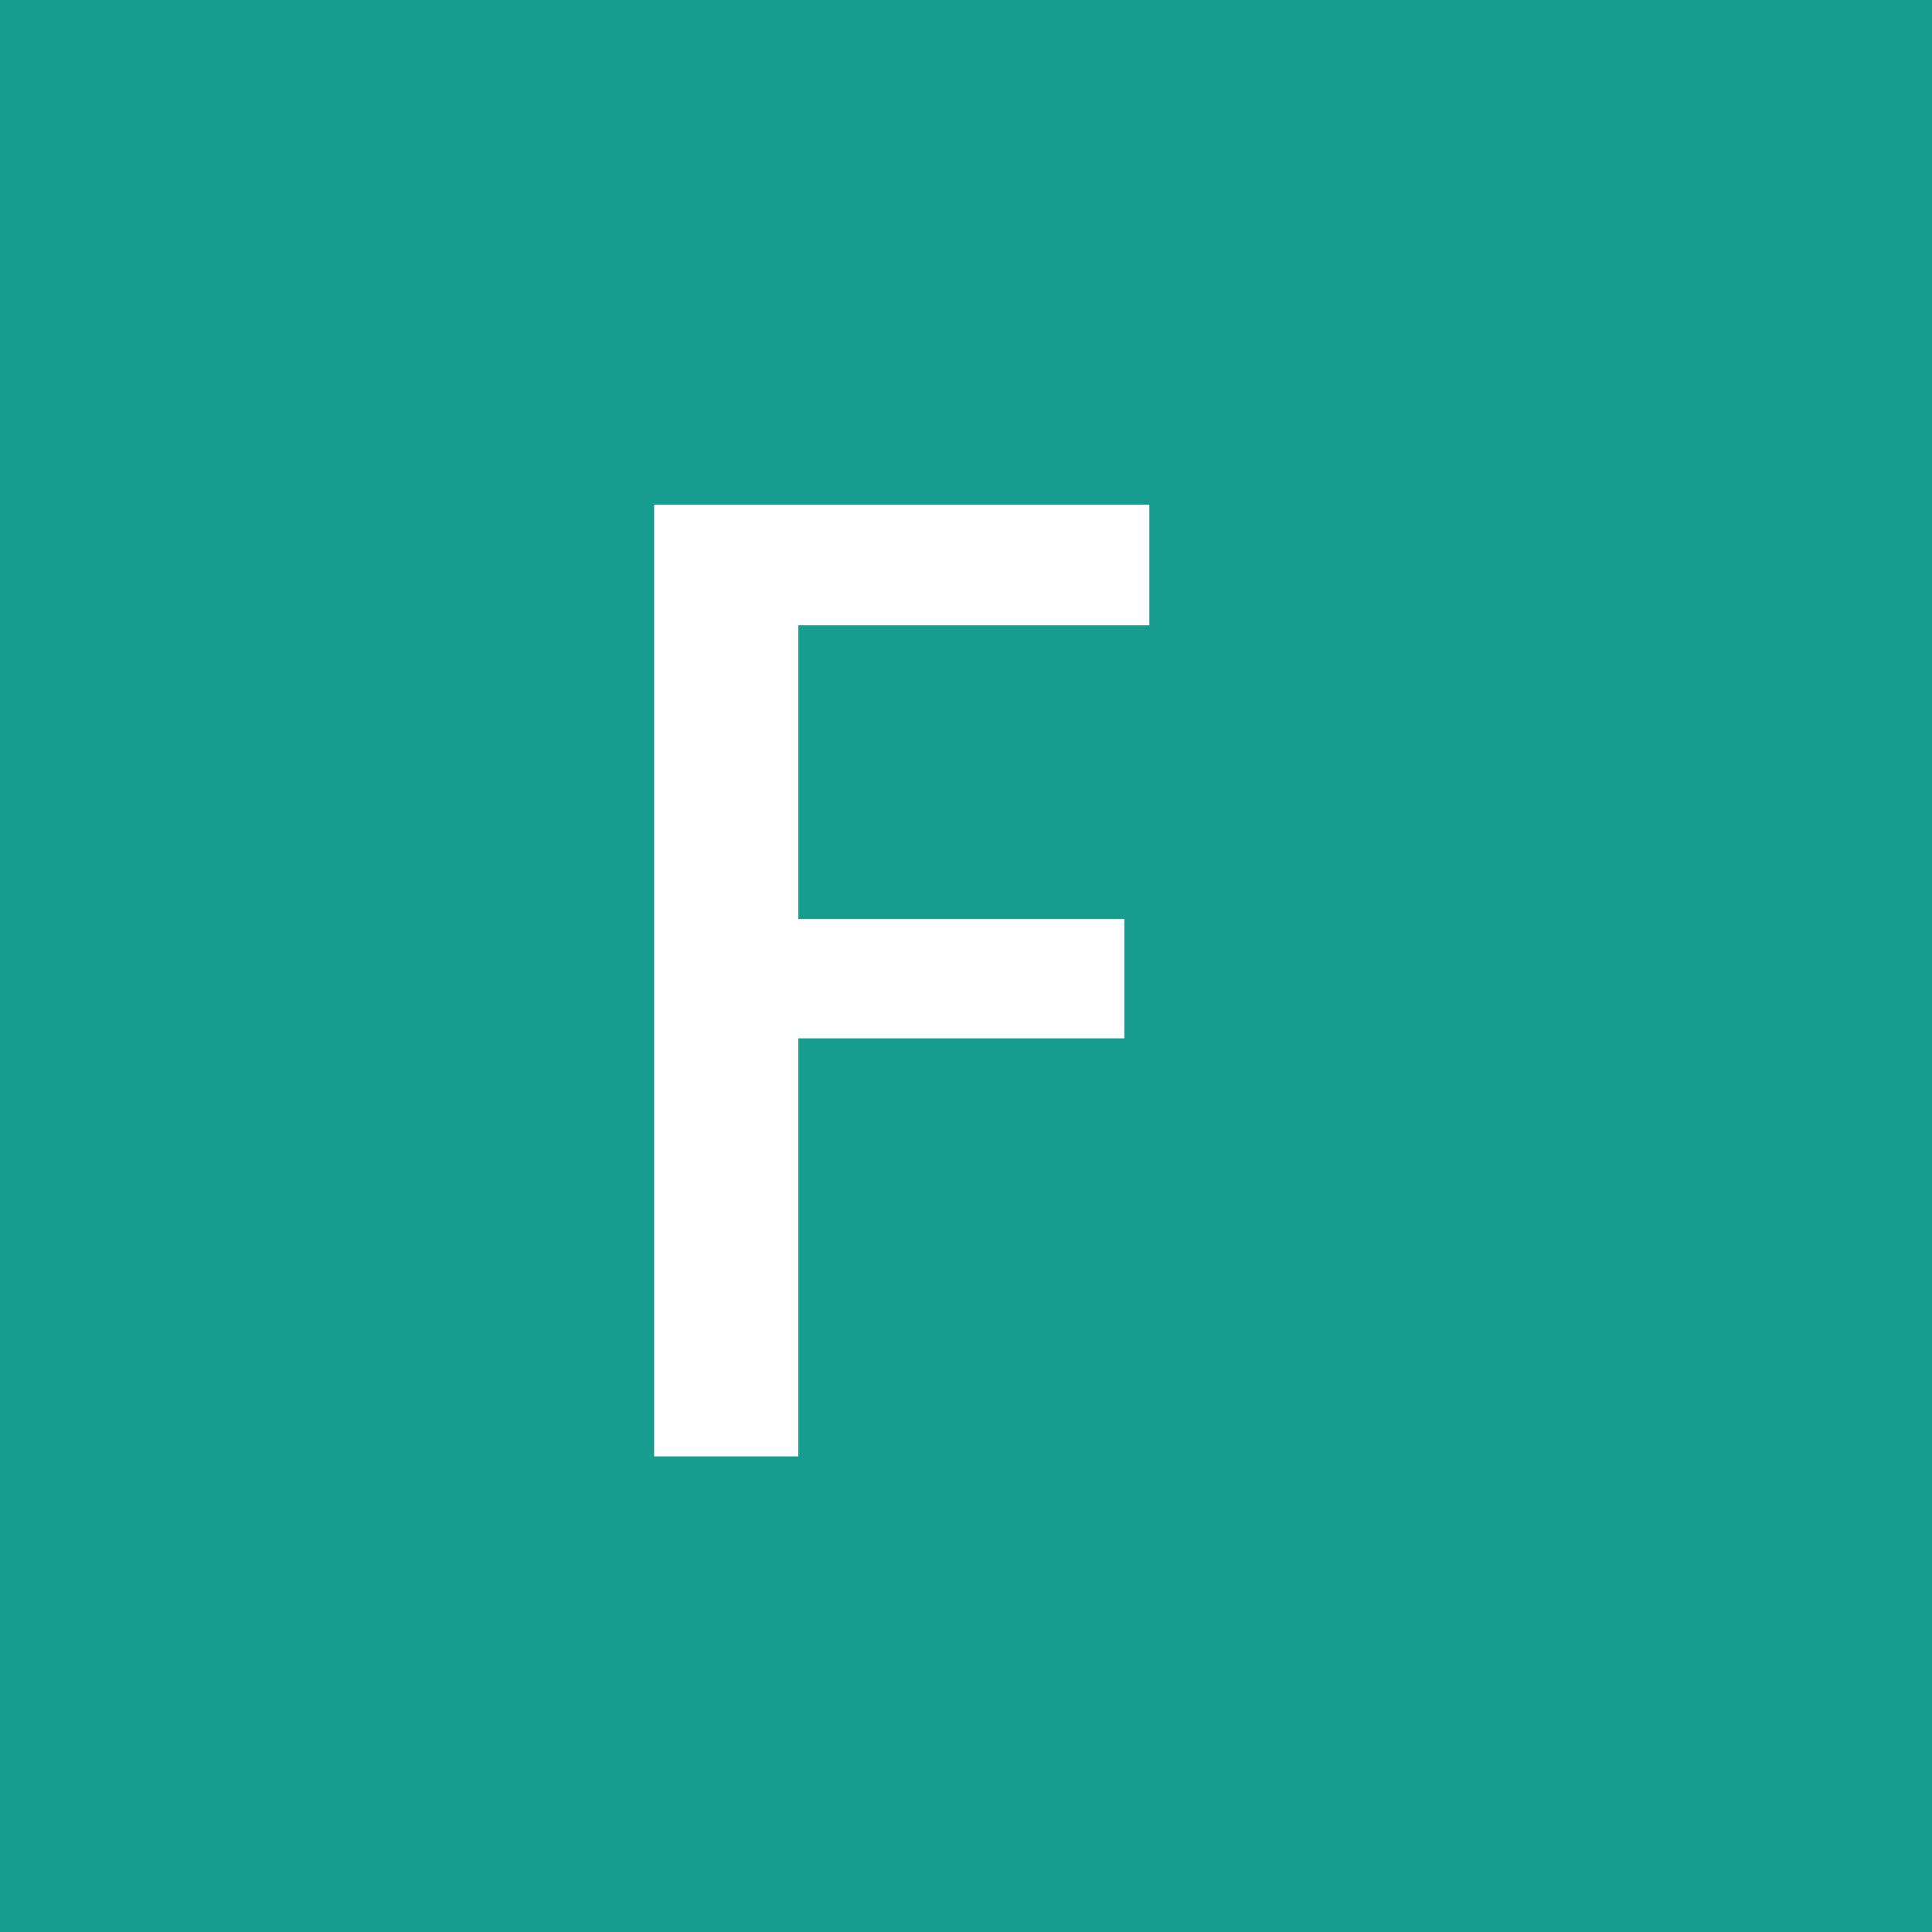 <?xml version="1.0" encoding="UTF-8"?>
<svg id="_レイヤー_2" data-name="レイヤー 2" xmlns="http://www.w3.org/2000/svg" viewBox="0 0 18.622 18.622">
  <defs>
    <style>
      .cls-1 {
        fill: #179d8f;
      }

      .cls-1, .cls-2 {
        stroke-width: 0px;
      }

      .cls-2 {
        fill: #fff;
      }
    </style>
  </defs>
  <g id="_レイヤー_1-2" data-name="レイヤー 1">
    <g>
      <rect class="cls-1" width="18.622" height="18.622"/>
      <path class="cls-2" d="M6.305,14.039V4.864h4.773v1.163h-3.383v2.831h3.143v1.15h-3.143v4.03h-1.391Z"/>
    </g>
  </g>
</svg>